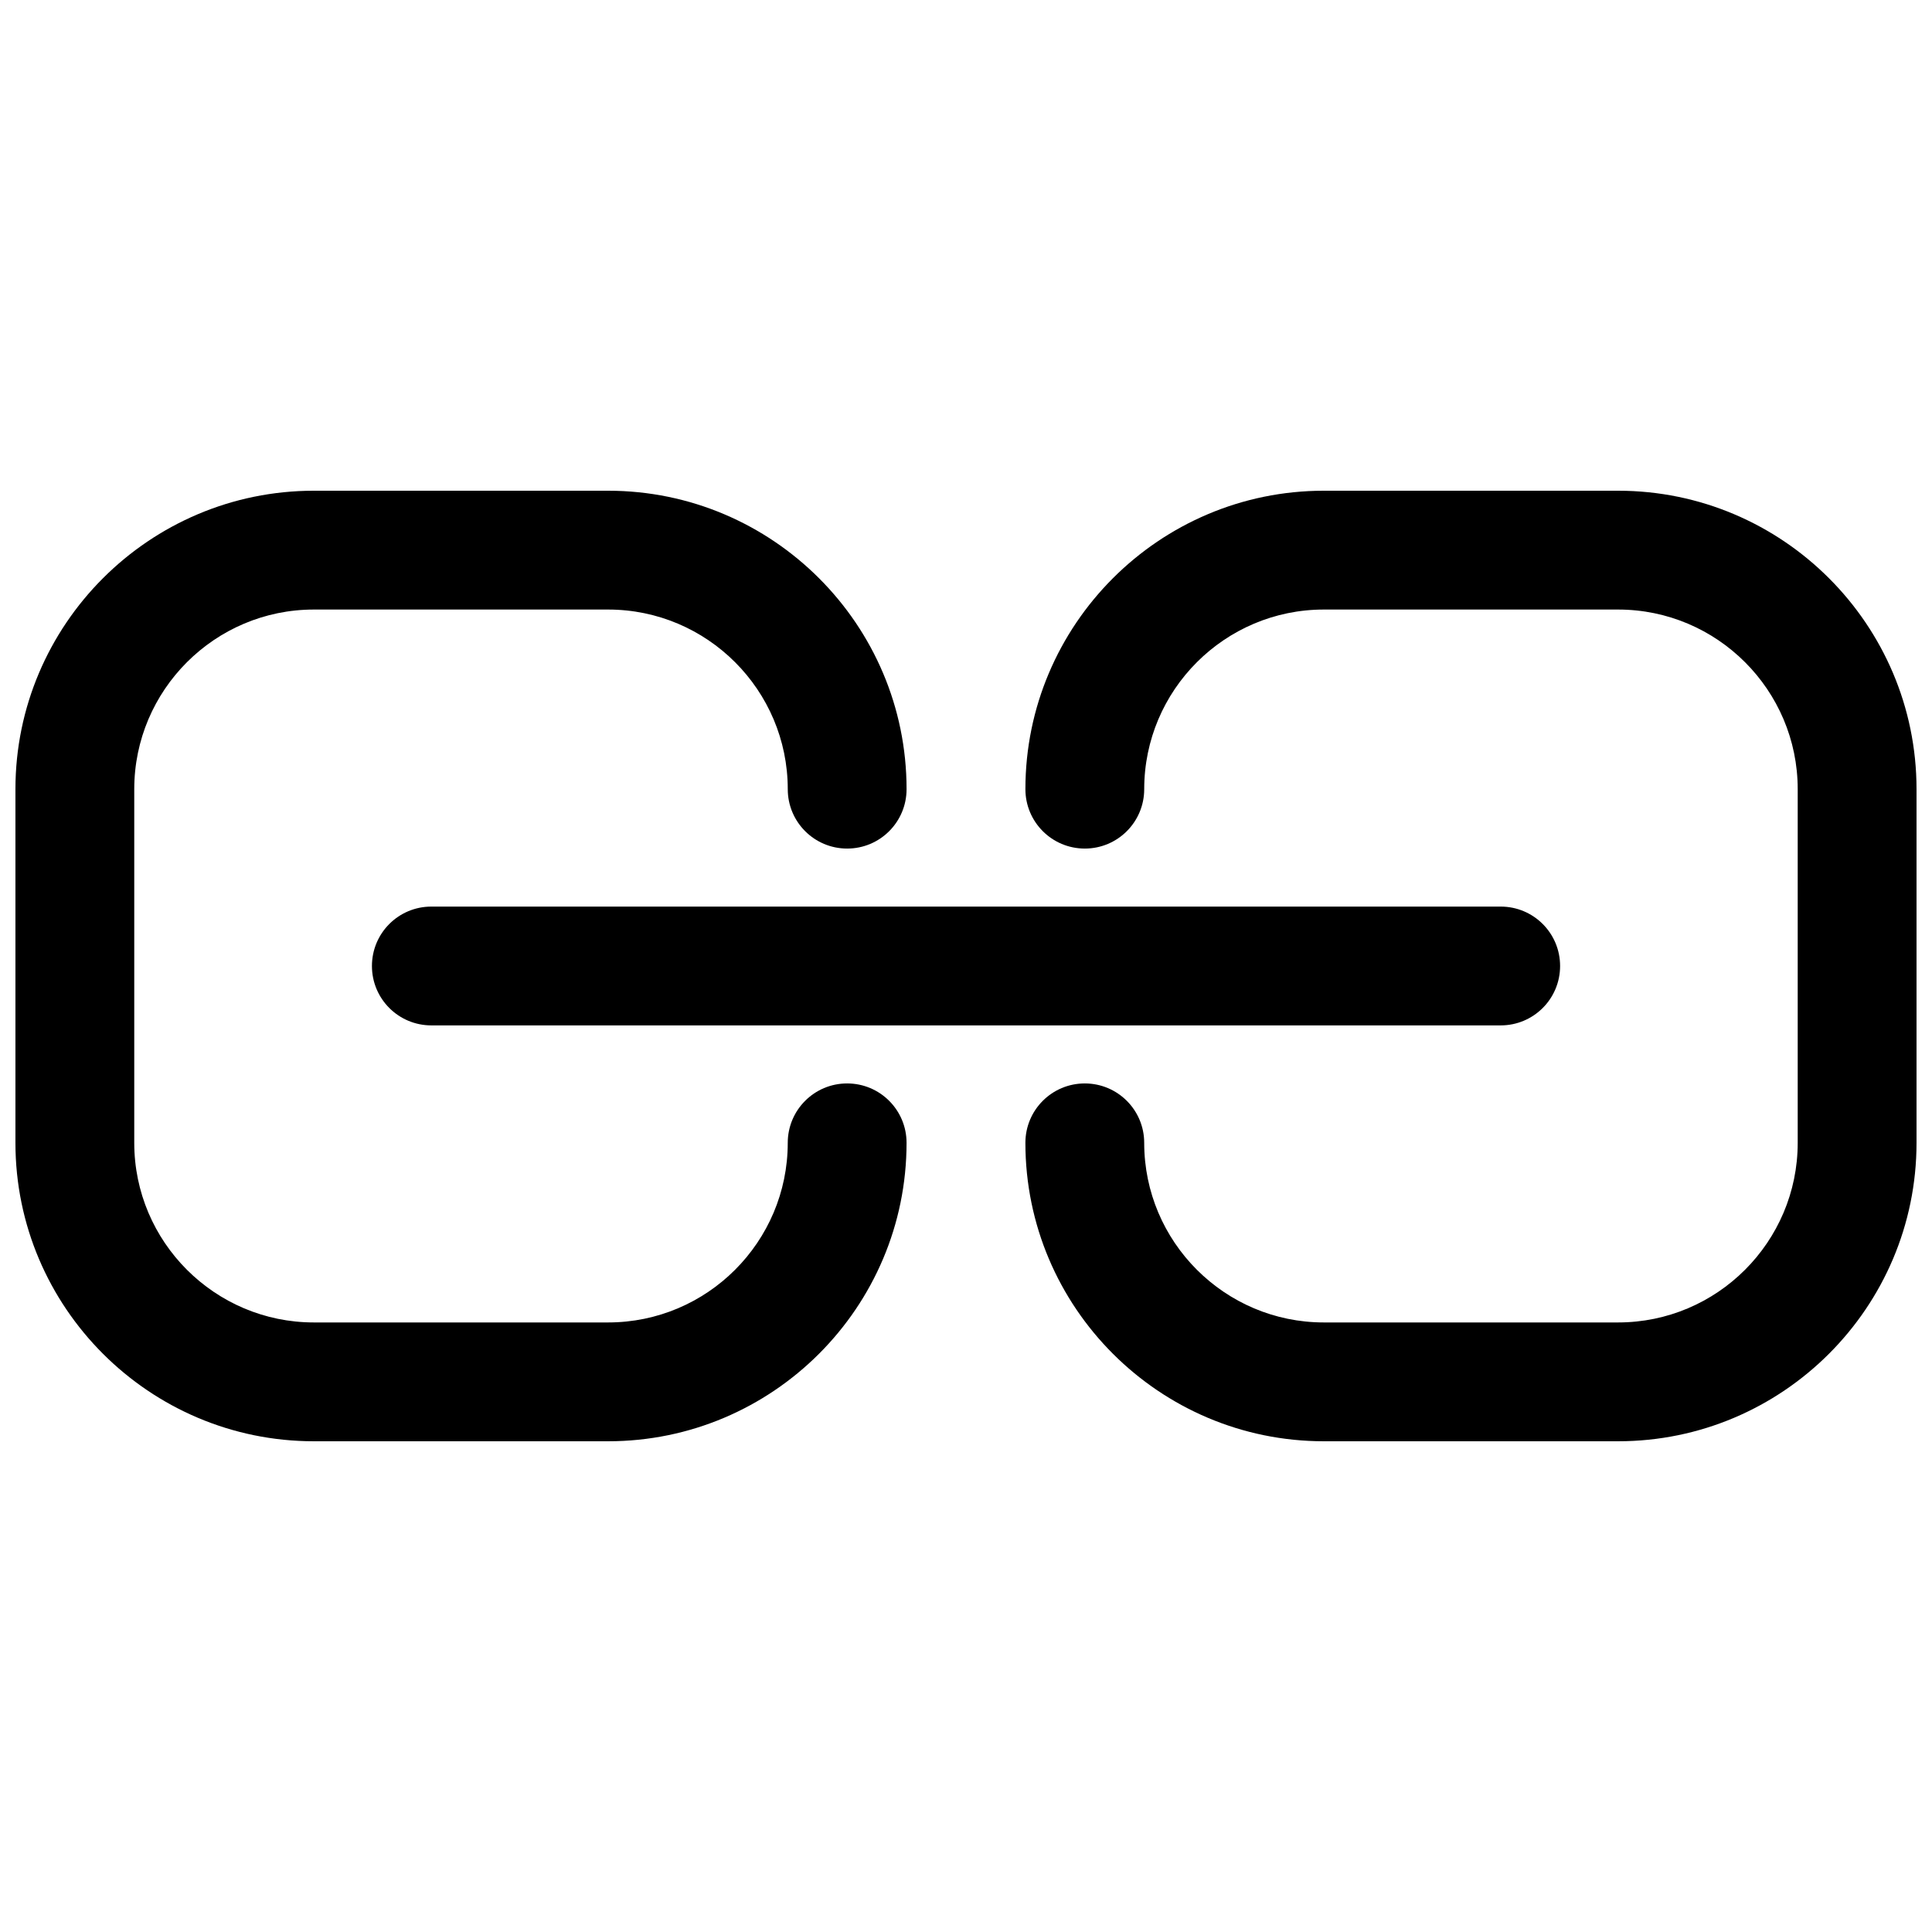 <?xml version="1.0" encoding="UTF-8"?>
<!-- Uploaded to: ICON Repo, www.iconrepo.com, Generator: ICON Repo Mixer Tools -->
<svg width="800px" height="800px" version="1.1" viewBox="144 144 512 512" xmlns="http://www.w3.org/2000/svg">
 <defs>
  <clipPath id="b">
   <path d="m148.09 274h236.91v252h-236.91z"/>
  </clipPath>
  <clipPath id="a">
   <path d="m415 274h236.9v252h-236.9z"/>
  </clipPath>
 </defs>
 <g clip-path="url(#b)">
  <path d="m305.16 525.95h-77.98c-43.605 0-79.09-35.484-79.09-79.086v-93.727c0-43.605 35.484-79.09 79.09-79.09h77.98c43.605 0 79.09 35.484 79.09 79.09 0 8.703-7.043 15.742-15.742 15.742-8.703 0-15.742-7.043-15.742-15.742-0.004-26.246-21.359-47.602-47.605-47.602h-77.98c-26.246 0-47.602 21.355-47.602 47.602v93.727c0 26.242 21.355 47.598 47.602 47.598h77.98c26.246 0 47.602-21.355 47.602-47.598 0-8.703 7.043-15.742 15.742-15.742 8.703 0 15.742 7.043 15.742 15.742 0.004 43.602-35.48 79.086-79.086 79.086z"/>
 </g>
 <g clip-path="url(#a)">
  <path d="m572.81 525.95h-77.98c-43.605 0-79.09-35.484-79.09-79.086 0-8.703 7.043-15.742 15.742-15.742 8.703 0 15.742 7.043 15.742 15.742 0.004 26.242 21.359 47.598 47.605 47.598h77.98c26.246 0 47.602-21.355 47.602-47.598v-93.727c0-26.246-21.355-47.602-47.602-47.602h-77.98c-26.246 0-47.602 21.355-47.602 47.602 0 8.703-7.043 15.742-15.742 15.742-8.703 0-15.742-7.043-15.742-15.742-0.004-43.605 35.48-79.09 79.086-79.09h77.98c43.605 0 79.09 35.484 79.09 79.09v93.727c0 43.602-35.484 79.086-79.09 79.086z"/>
 </g>
 <path d="m541.7 415.74h-283.39c-8.703 0-15.742-7.043-15.742-15.742 0-8.703 7.043-15.742 15.742-15.742h283.39c8.703 0 15.742 7.043 15.742 15.742s-7.039 15.742-15.742 15.742z"/>
</svg>